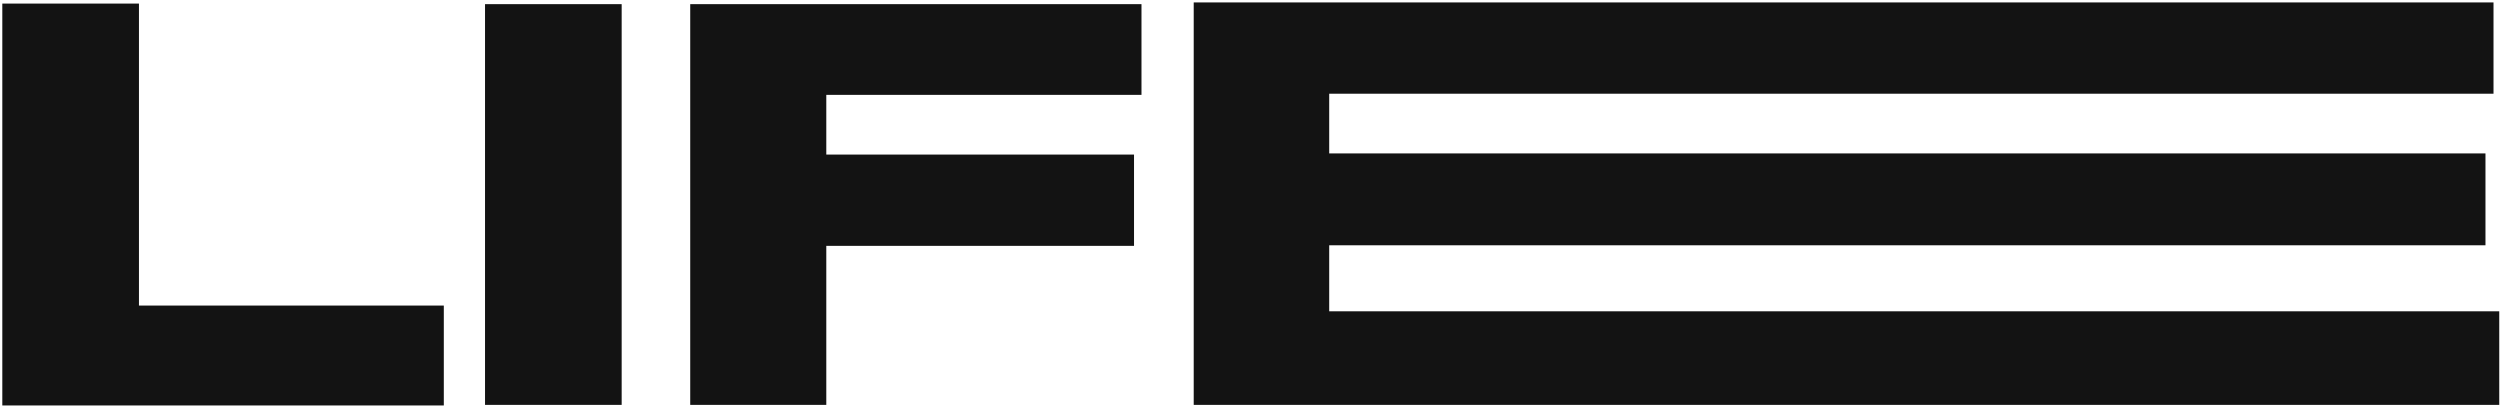 <?xml version="1.0" encoding="UTF-8"?> <svg xmlns="http://www.w3.org/2000/svg" width="778" height="127" viewBox="0 0 778 127" fill="none"> <path d="M0.72 1.113V126.179H138.113V95.091H43.242V1.113H0.72ZM193.463 1.292H150.941V126H193.463V1.292ZM214.799 1.292V126H257.143V76.51H352.907V48.102H257.143V29.521H355.23V1.292H214.799ZM371.484 0.756V126H777.767V96.878H413.649V76.331H773.479V47.745H413.649V29.164H775.98V0.756H371.484Z" fill="#131313"></path> </svg> 